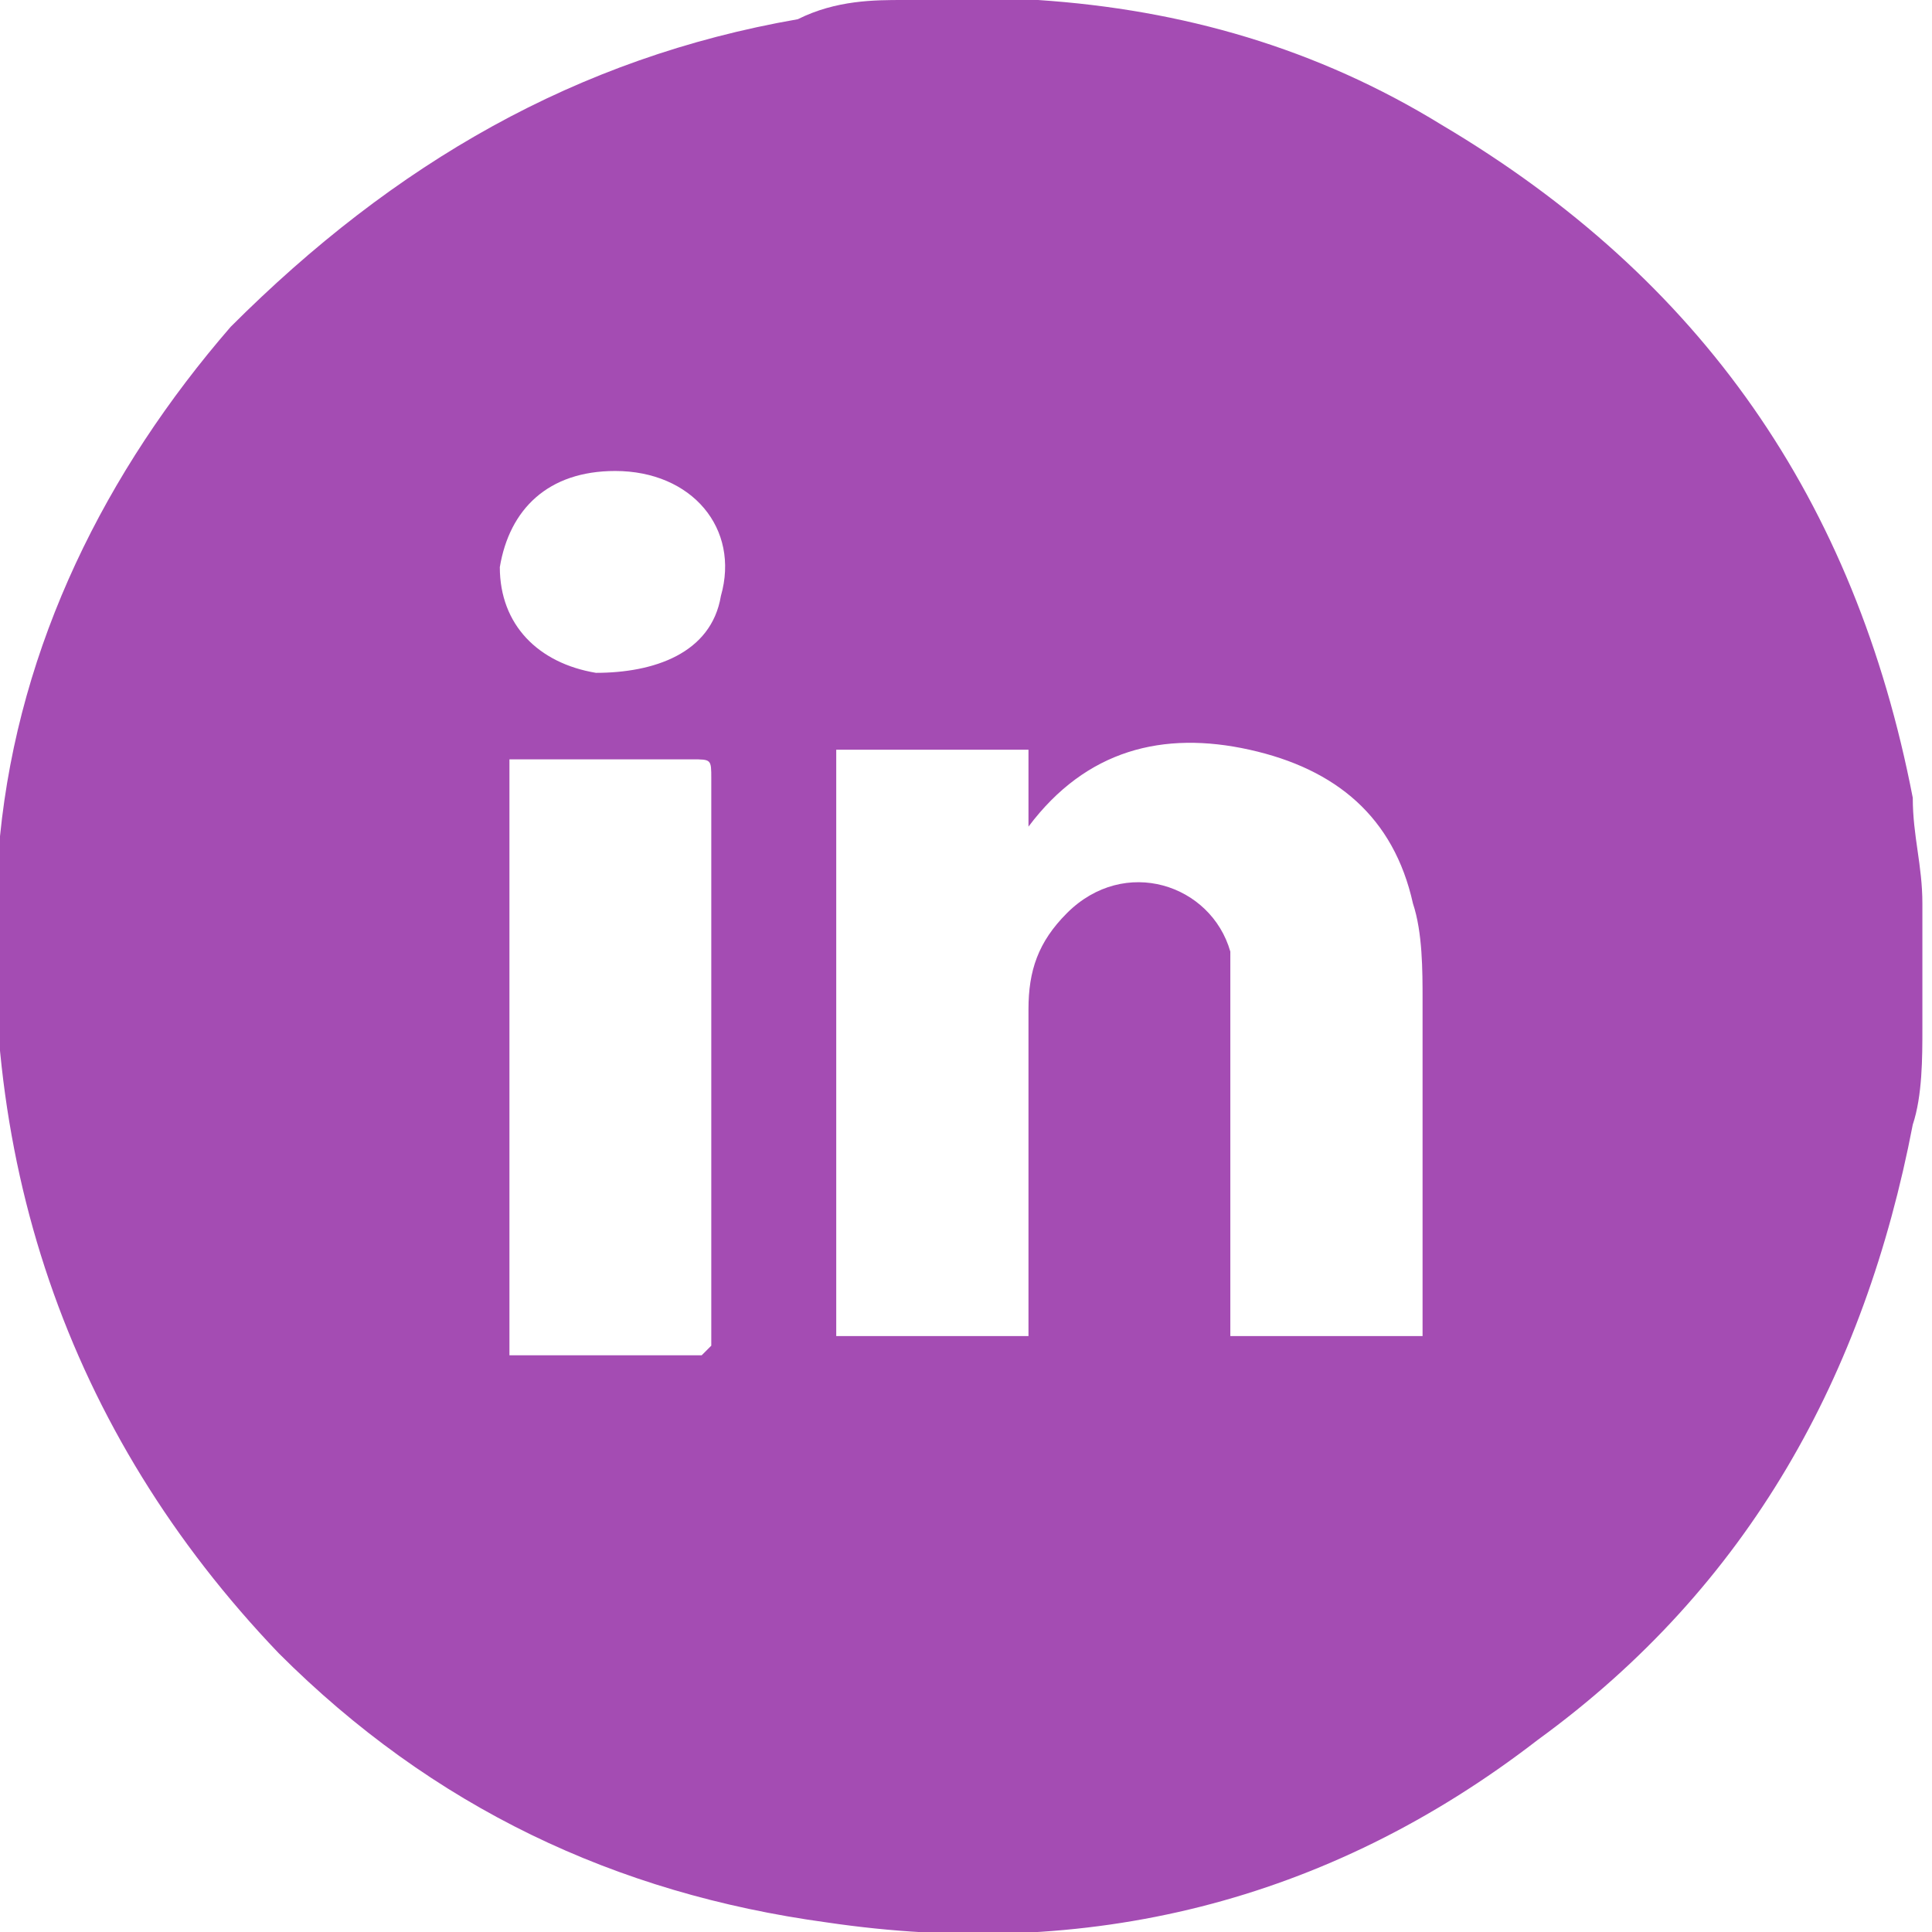 <?xml version="1.0" encoding="UTF-8"?>
<svg id="Ebene_2" data-name="Ebene 2" xmlns="http://www.w3.org/2000/svg" version="1.1" viewBox="0 0 20.1 20.1">
  <defs>
    <style>
      .cls-1 {
        fill: #a44cb3;
        stroke-width: 0px;
      }
    </style>
  </defs>
  <g id="ALLES">
    <path class="cls-1" d="M9.4,0h1.3c0,0,.1,0,.1,0,1.5.1,2.9.5,4.2,1.3,2.7,1.6,4.3,3.9,4.9,7,0,.4.1.7.1,1.1v1.3c0,.3,0,.7-.1,1-.5,2.6-1.7,4.8-3.9,6.4-2.2,1.7-4.7,2.3-7.4,1.9-2.2-.3-4.1-1.2-5.7-2.8C.7,14.9-.3,12,0,8.7c.2-2,1.1-3.8,2.4-5.3C4.1,1.7,6,.6,8.3.2,8.7,0,9.1,0,9.4,0ZM14.8,14h0c0-1.3,0-2.5,0-3.6,0-.3,0-.7-.1-1-.2-.9-.8-1.4-1.7-1.6-.9-.2-1.7,0-2.3.8,0,0,0,0,0,0,0,0,0,0,0,0v-.8h-2v6.1h2v-3.4c0-.4.1-.7.4-1,.6-.6,1.5-.3,1.7.4,0,.2,0,.5,0,.8v3.2h2,0ZM7.4,14c0,0,0-.1,0-.1v-5.8c0-.2,0-.2-.2-.2h-1.7c0,0,0,0-.2,0v6.2h2ZM6.4,4.9c-.7,0-1.1.4-1.2,1,0,.6.4,1,1,1.1.6,0,1.2-.2,1.3-.8.2-.7-.3-1.3-1.1-1.3h0Z"/>
  </g>
</svg>